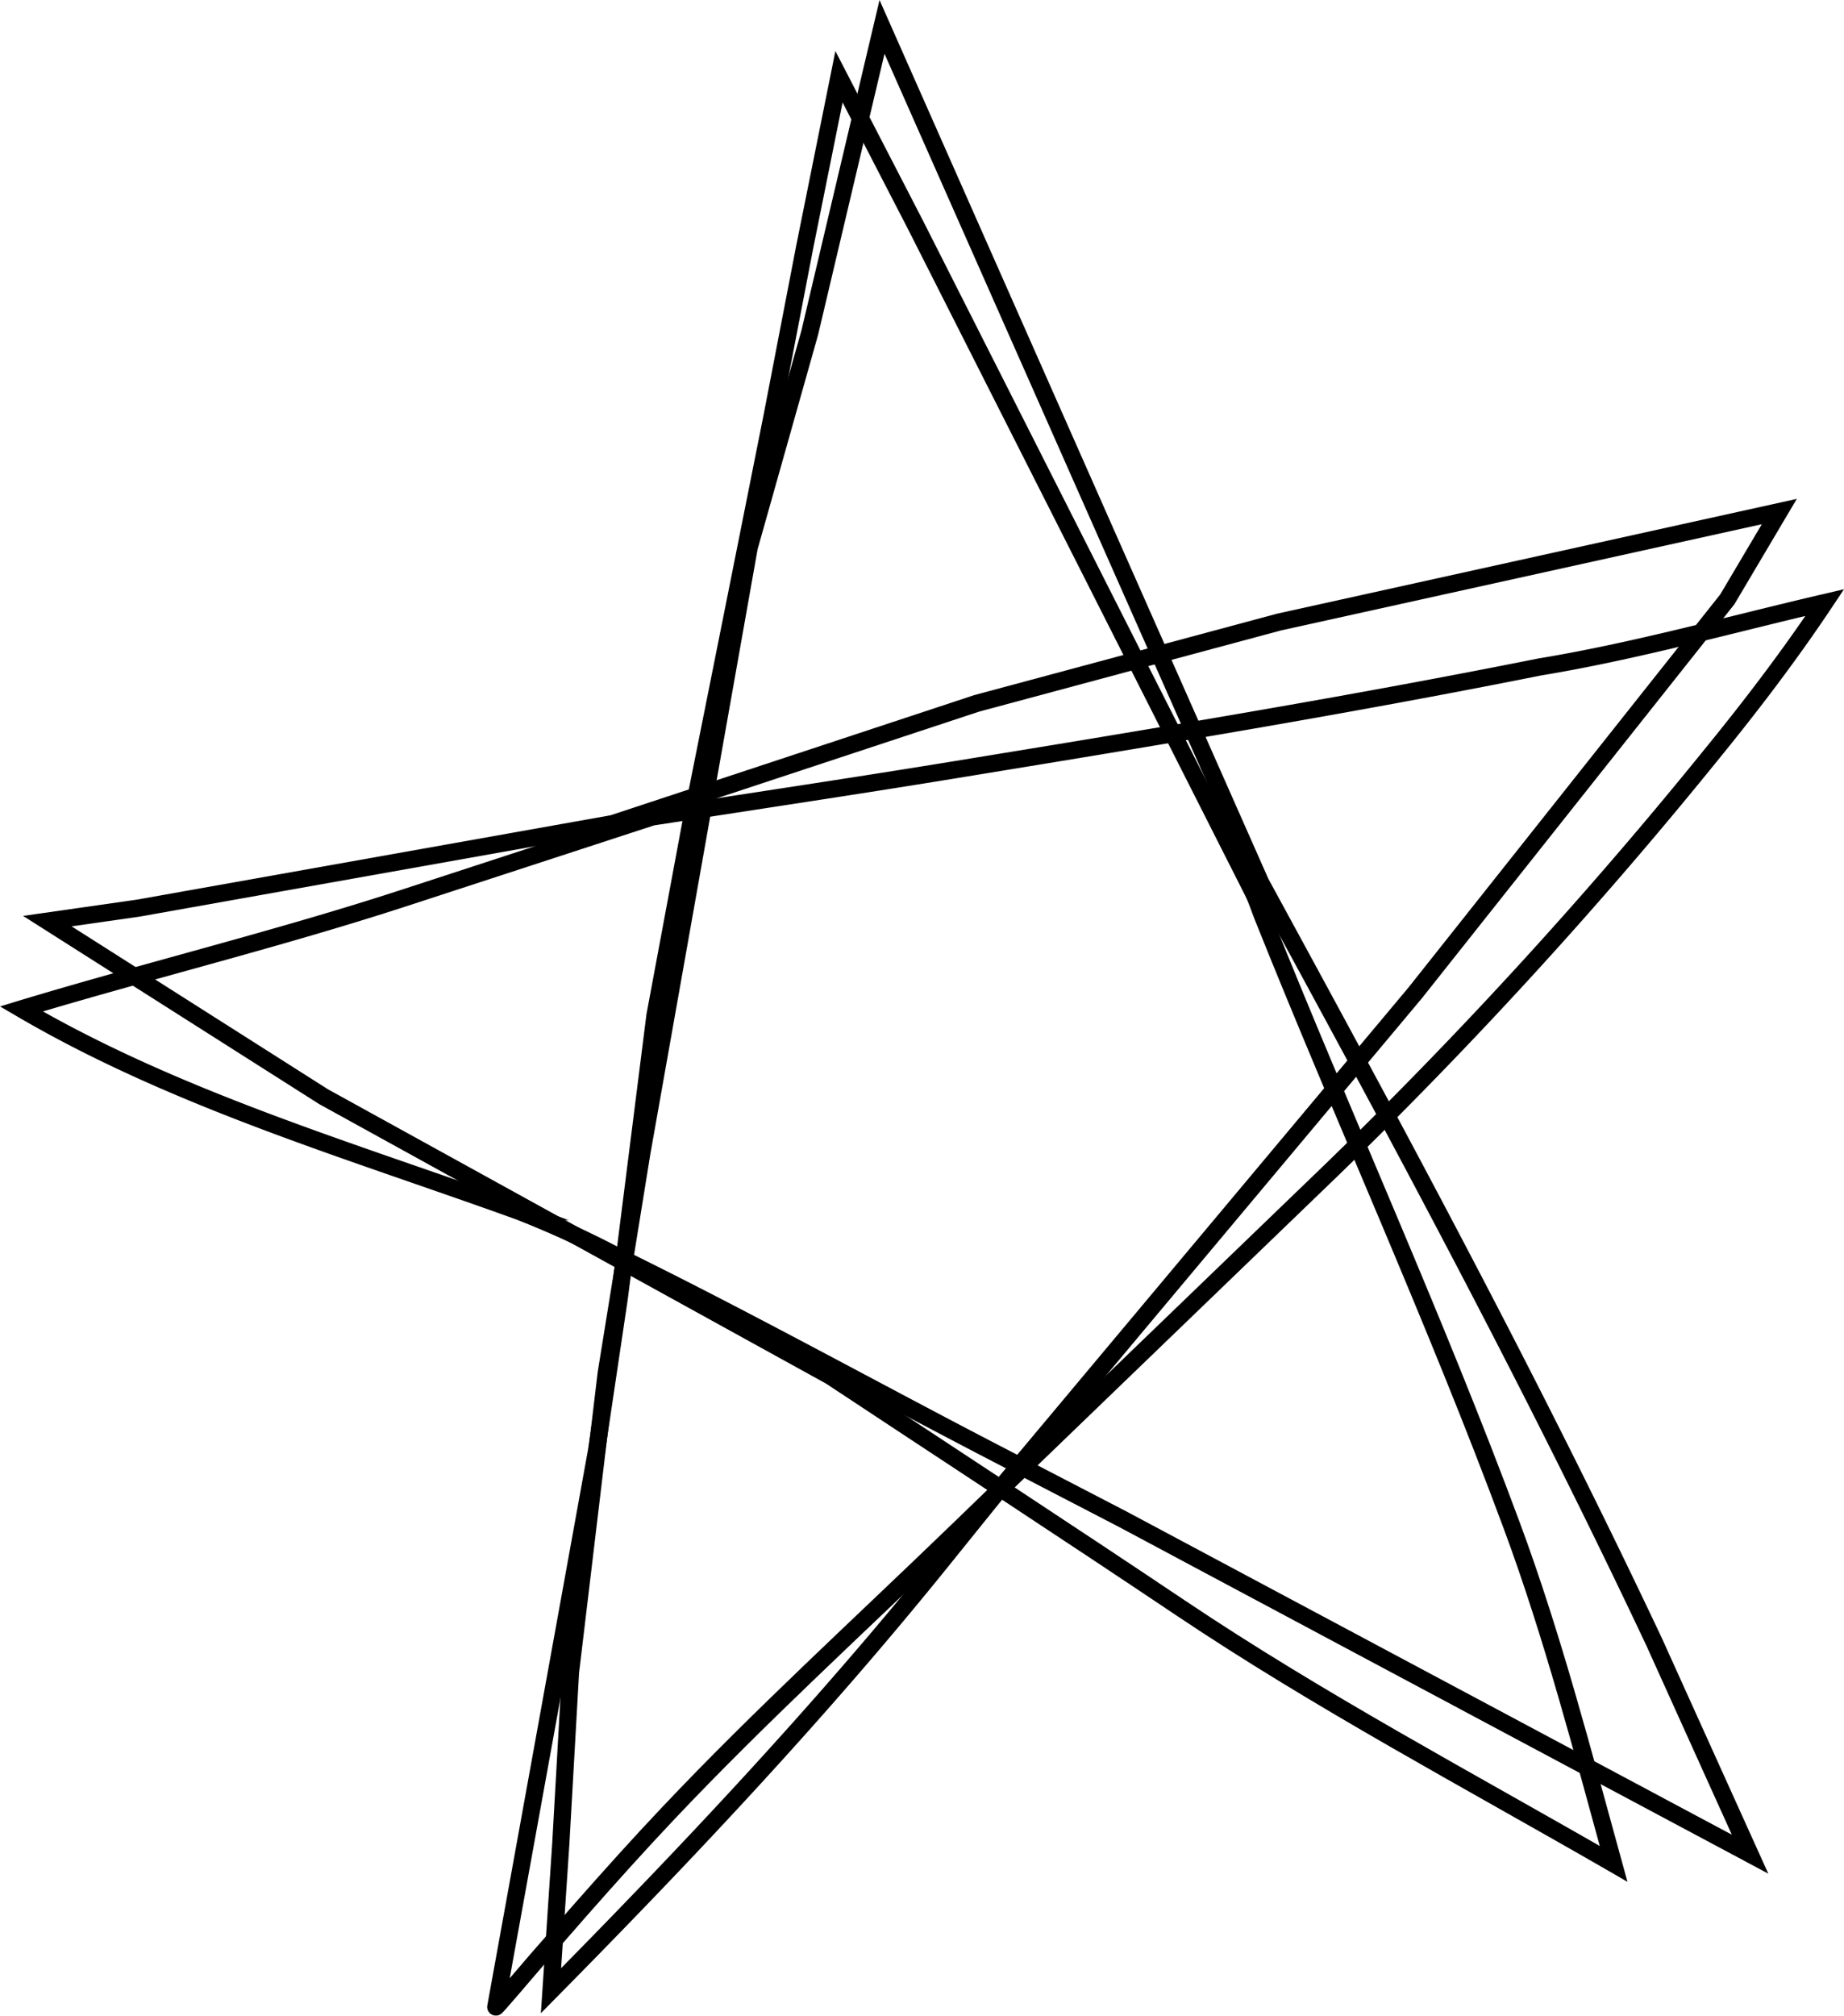 <?xml version="1.0" encoding="UTF-8"?> <svg xmlns="http://www.w3.org/2000/svg" width="2.979in" height="3.255in" viewBox="0 0 214.477 234.337"><title>star v1</title><path d="M315.719,202.643l-3.968,19.7-3.827,19.843-4.535,22.724-4.914,24.567-4.157,22.3-4.158,32.882-2.645,17.764L275.8,427.052c-.109.272,3.732-4.282,4.755-5.456q2.523-2.9,5.059-5.782c3.384-3.838,6.8-7.645,10.321-11.363,10.624-11.228,22.105-21.7,33.222-32.434L334,367.336l48.756-58.205L419.042,263.4l6.047-10.205-58.2,12.85-35.15,9.449L289.4,289.477,234.223,299.3l-10.582,1.512,32.126,20.409,58.96,32.5c13.585,8.987,27.23,17.889,40.758,26.961,16.118,10.809,33.4,19.972,50.208,29.662l.121.07c-3.641-13.2-7.08-26.478-11.844-39.327-8.853-23.883-19.509-47.181-28.973-70.84-.373-.934-.681-1.942-1.136-2.841l-39.213-77.48Z" transform="translate(-218.136 -193.727)" fill="none" stroke="#000" stroke-miterlimit="10" stroke-width="2"></path><path d="M320.724,196.85l-8.406,35.556-7.04,24.945-12.472,70.3-4.158,25.7-4.157,34.772-1.134,20.031-1.134,17.008c15.685-15.874,31.257-32.378,45.38-49.891q3.2-3.968,6.4-7.935l13.8-13.3,25.29-24.367a543.573,543.573,0,0,0,44.263-48.432c4.586-5.632,8.993-11.417,13.024-17.463-11.057,2.572-22,5.65-33.18,7.493-22.772,4.554-45.775,8.319-68.693,12.06-11.084,1.81-22.2,3.459-33.293,5.193-.424.066-.855.115-1.275.2l-28.627,9.342c-14.672,4.787-29.745,8.455-44.533,12.908l-.163.05c18,10.535,38.409,16.488,57.973,23.562a114.353,114.353,0,0,1,11.237,5.134c14.887,7.286,29.455,15.366,44.182,23l14.734,7.64,72.945,38.929-11.15-24.661c-13.392-28.395-28.1-55.835-43.107-83.392l-2.672-4.907Z" transform="translate(-218.136 -193.727)" fill="none" stroke="#000" stroke-miterlimit="10" stroke-width="2"></path></svg> 